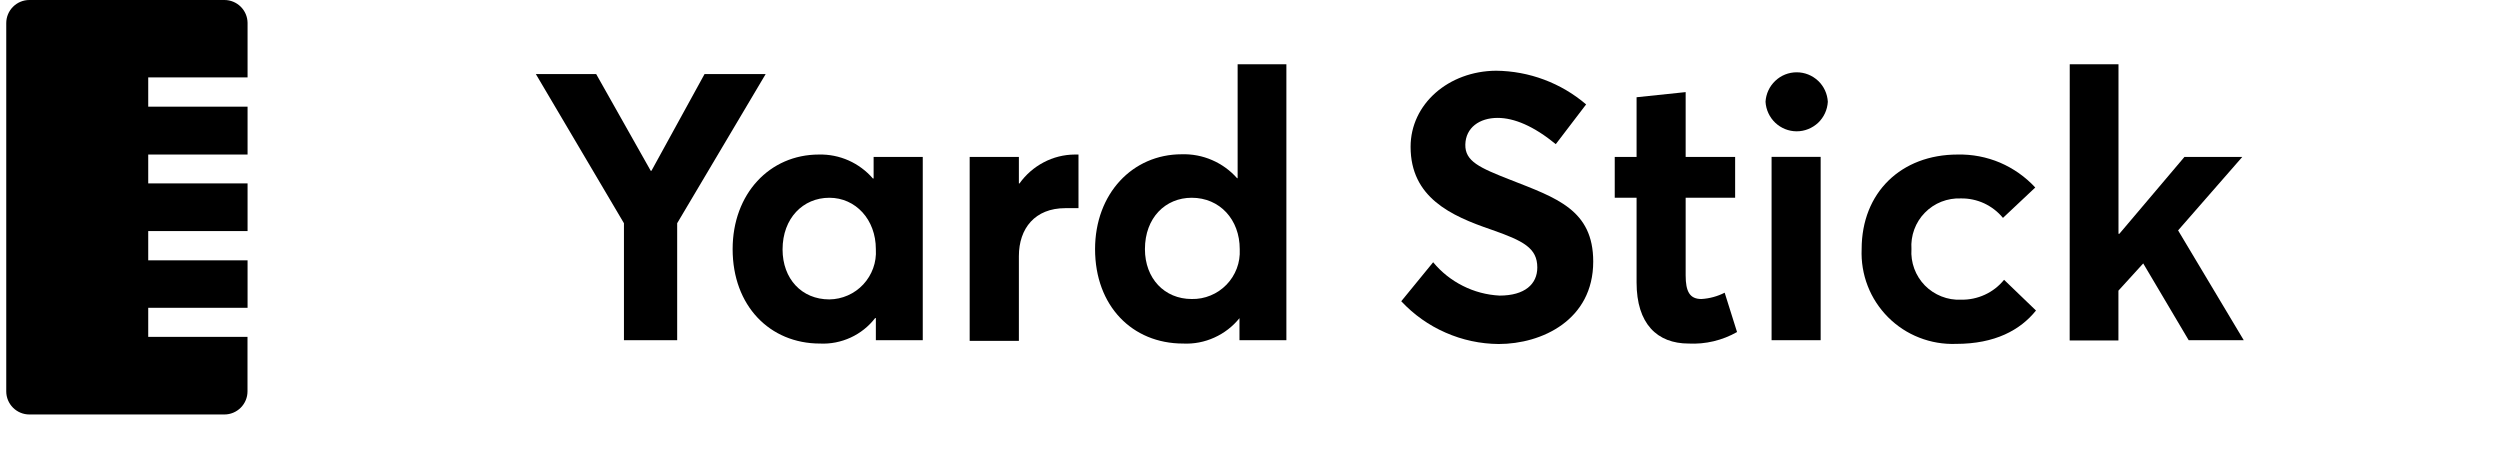 <svg width="38" height="7" viewBox="0 0 38 7" fill="none" xmlns="http://www.w3.org/2000/svg">
<path d="M2.253 1.621V1.176H3.763V0.347C3.762 0.254 3.724 0.166 3.658 0.101C3.592 0.036 3.503 -0 3.411 2.82063e-06H0.446C0.353 2.82063e-06 0.264 0.037 0.198 0.103C0.132 0.169 0.095 0.258 0.095 0.351L0.095 5.949C0.095 6.042 0.132 6.131 0.198 6.197C0.264 6.263 0.353 6.3 0.446 6.3H3.411C3.504 6.3 3.593 6.263 3.659 6.197C3.725 6.131 3.762 6.042 3.762 5.949V5.12H2.253V4.679H3.763V3.957H2.253V3.512H3.763V2.788H2.253V2.349H3.763V1.621H2.253Z" fill="black"/>
<path d="M9.484 3.393L8.145 1.126H9.062L9.891 2.596H9.902L10.709 1.126H11.638L10.293 3.393V5.171H9.484V3.393Z" fill="black"/>
<path d="M11.136 3.787C11.136 2.943 11.701 2.349 12.447 2.349C12.602 2.345 12.757 2.376 12.899 2.439C13.04 2.502 13.167 2.596 13.268 2.713H13.279V2.385H14.026V5.171H13.313V4.835H13.302C13.204 4.962 13.076 5.064 12.93 5.131C12.784 5.198 12.624 5.23 12.464 5.222C11.701 5.222 11.136 4.648 11.136 3.787ZM13.313 3.787C13.313 3.336 13.005 3.006 12.606 3.006C12.207 3.006 11.895 3.316 11.895 3.792C11.895 4.237 12.185 4.551 12.606 4.551C12.703 4.55 12.799 4.529 12.887 4.49C12.976 4.451 13.056 4.394 13.122 4.323C13.188 4.252 13.239 4.168 13.272 4.077C13.305 3.986 13.319 3.889 13.313 3.792V3.787Z" fill="black"/>
<path d="M14.739 2.385H15.487V2.789H15.496C15.591 2.655 15.717 2.545 15.863 2.468C16.009 2.391 16.17 2.35 16.335 2.349H16.393V3.164C16.313 3.164 16.238 3.164 16.193 3.164C15.731 3.164 15.487 3.472 15.487 3.893V5.181H14.739V2.385Z" fill="black"/>
<path d="M16.645 3.787C16.645 2.943 17.215 2.345 17.961 2.345C18.12 2.34 18.278 2.37 18.423 2.433C18.569 2.496 18.699 2.59 18.804 2.709H18.812V0.977H19.553V5.171H18.84V4.836C18.738 4.963 18.607 5.064 18.458 5.131C18.309 5.199 18.146 5.23 17.983 5.222C17.208 5.222 16.645 4.648 16.645 3.787ZM18.844 3.787C18.844 3.337 18.541 3.006 18.114 3.006C17.715 3.006 17.403 3.309 17.403 3.787C17.403 4.232 17.699 4.545 18.114 4.545C18.213 4.547 18.31 4.529 18.401 4.491C18.492 4.454 18.574 4.398 18.643 4.327C18.711 4.257 18.764 4.173 18.799 4.081C18.834 3.989 18.849 3.891 18.844 3.793V3.787Z" fill="black"/>
<path d="M21.299 4.579L21.784 3.986C21.908 4.136 22.061 4.258 22.235 4.345C22.409 4.433 22.598 4.483 22.793 4.493C23.179 4.493 23.367 4.317 23.367 4.066C23.367 3.77 23.157 3.661 22.667 3.49C22.052 3.28 21.441 3.001 21.441 2.231C21.441 1.582 22.017 1.08 22.741 1.075C23.243 1.08 23.728 1.261 24.109 1.587L23.648 2.191C23.311 1.915 23.014 1.792 22.764 1.792C22.487 1.792 22.279 1.941 22.273 2.197C22.267 2.452 22.49 2.55 22.957 2.733C23.659 3.009 24.217 3.189 24.217 3.976C24.217 4.864 23.436 5.229 22.78 5.229C22.502 5.227 22.227 5.168 21.973 5.056C21.718 4.945 21.489 4.782 21.299 4.579V4.579Z" fill="black"/>
<path d="M24.876 4.294V3.006H24.544V2.385H24.876V1.478L25.622 1.4V2.385H26.374V3.006H25.622V4.186C25.622 4.431 25.684 4.545 25.861 4.545C25.984 4.538 26.105 4.505 26.215 4.449L26.403 5.047C26.179 5.174 25.924 5.235 25.668 5.222C25.188 5.222 24.876 4.921 24.876 4.294Z" fill="black"/>
<path d="M26.836 1.547C26.843 1.426 26.896 1.312 26.984 1.229C27.072 1.145 27.188 1.099 27.31 1.099C27.431 1.099 27.547 1.145 27.636 1.229C27.724 1.312 27.776 1.426 27.783 1.547C27.776 1.668 27.724 1.782 27.636 1.866C27.547 1.949 27.431 1.996 27.31 1.996C27.188 1.996 27.072 1.949 26.984 1.866C26.896 1.782 26.843 1.668 26.836 1.547V1.547ZM26.928 2.384H27.674V5.171H26.928V2.384Z" fill="black"/>
<path d="M28.297 3.787C28.297 2.926 28.898 2.349 29.756 2.349C29.977 2.344 30.196 2.386 30.4 2.472C30.603 2.559 30.786 2.688 30.936 2.85L30.445 3.312C30.368 3.218 30.27 3.143 30.16 3.091C30.049 3.04 29.928 3.014 29.807 3.016C29.705 3.012 29.604 3.029 29.509 3.066C29.415 3.103 29.329 3.16 29.258 3.233C29.187 3.305 29.132 3.392 29.097 3.487C29.062 3.583 29.047 3.684 29.054 3.786C29.047 3.887 29.062 3.989 29.097 4.084C29.132 4.179 29.187 4.266 29.258 4.339C29.329 4.411 29.415 4.468 29.509 4.505C29.604 4.543 29.705 4.56 29.807 4.555C29.932 4.558 30.056 4.532 30.169 4.48C30.283 4.428 30.383 4.35 30.462 4.253L30.947 4.72C30.708 5.017 30.325 5.227 29.732 5.227C29.541 5.234 29.351 5.202 29.173 5.132C28.995 5.063 28.834 4.957 28.699 4.822C28.564 4.686 28.458 4.525 28.389 4.346C28.32 4.168 28.289 3.978 28.297 3.787Z" fill="black"/>
<path d="M31.46 0.977H32.201V3.554H32.214L33.204 2.385H34.083L33.107 3.502L34.105 5.171H33.268L32.577 4.004L32.2 4.418V5.175H31.459L31.46 0.977Z" fill="black"/>
</svg>
